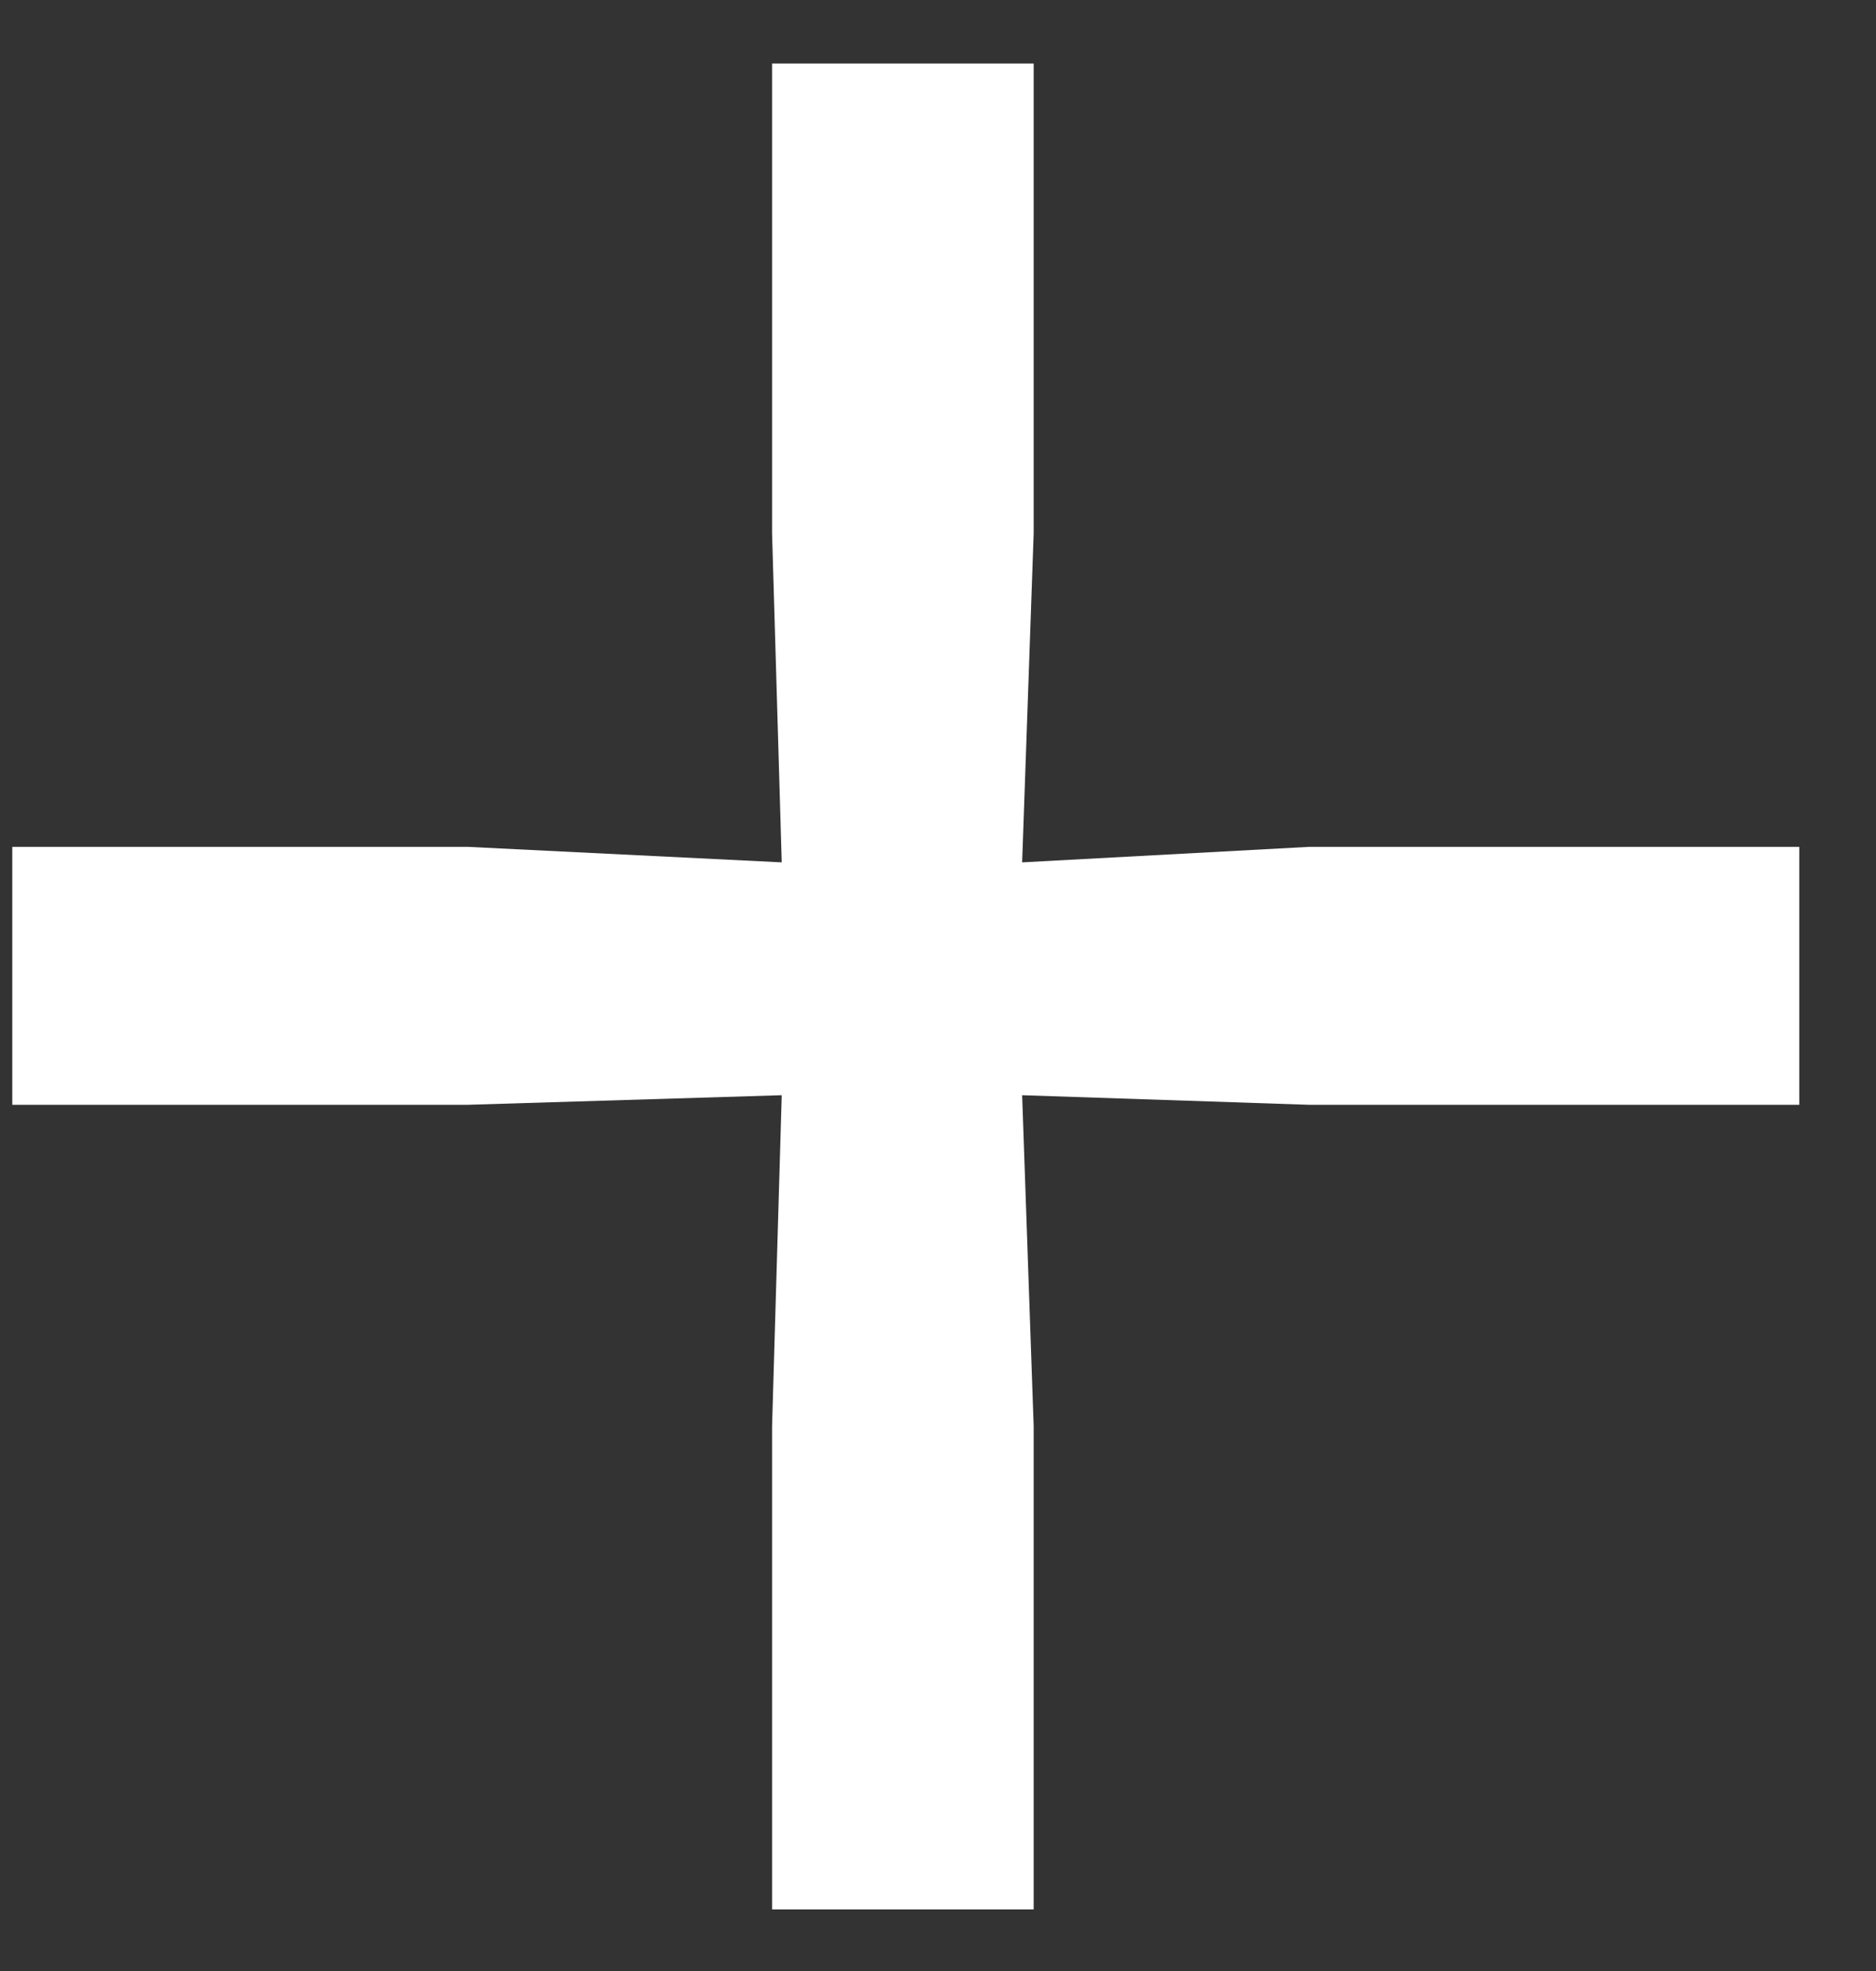 <svg width="20" height="21" viewBox="0 0 20 21" fill="none" xmlns="http://www.w3.org/2000/svg">
<rect x="0" y="0" width="20" height="21" fill="#333333" stroke="none"/>
<path d="M8.334 11.669L4.991 11.771H0.131V9.023H4.991L8.334 9.188L8.231 5.681V0.677H11.02V5.681L10.897 9.188L13.953 9.023H19.182V11.771H13.953L10.897 11.669L11.02 15.196V20.344H8.231V15.196L8.334 11.669Z" fill="white"/>
</svg>
